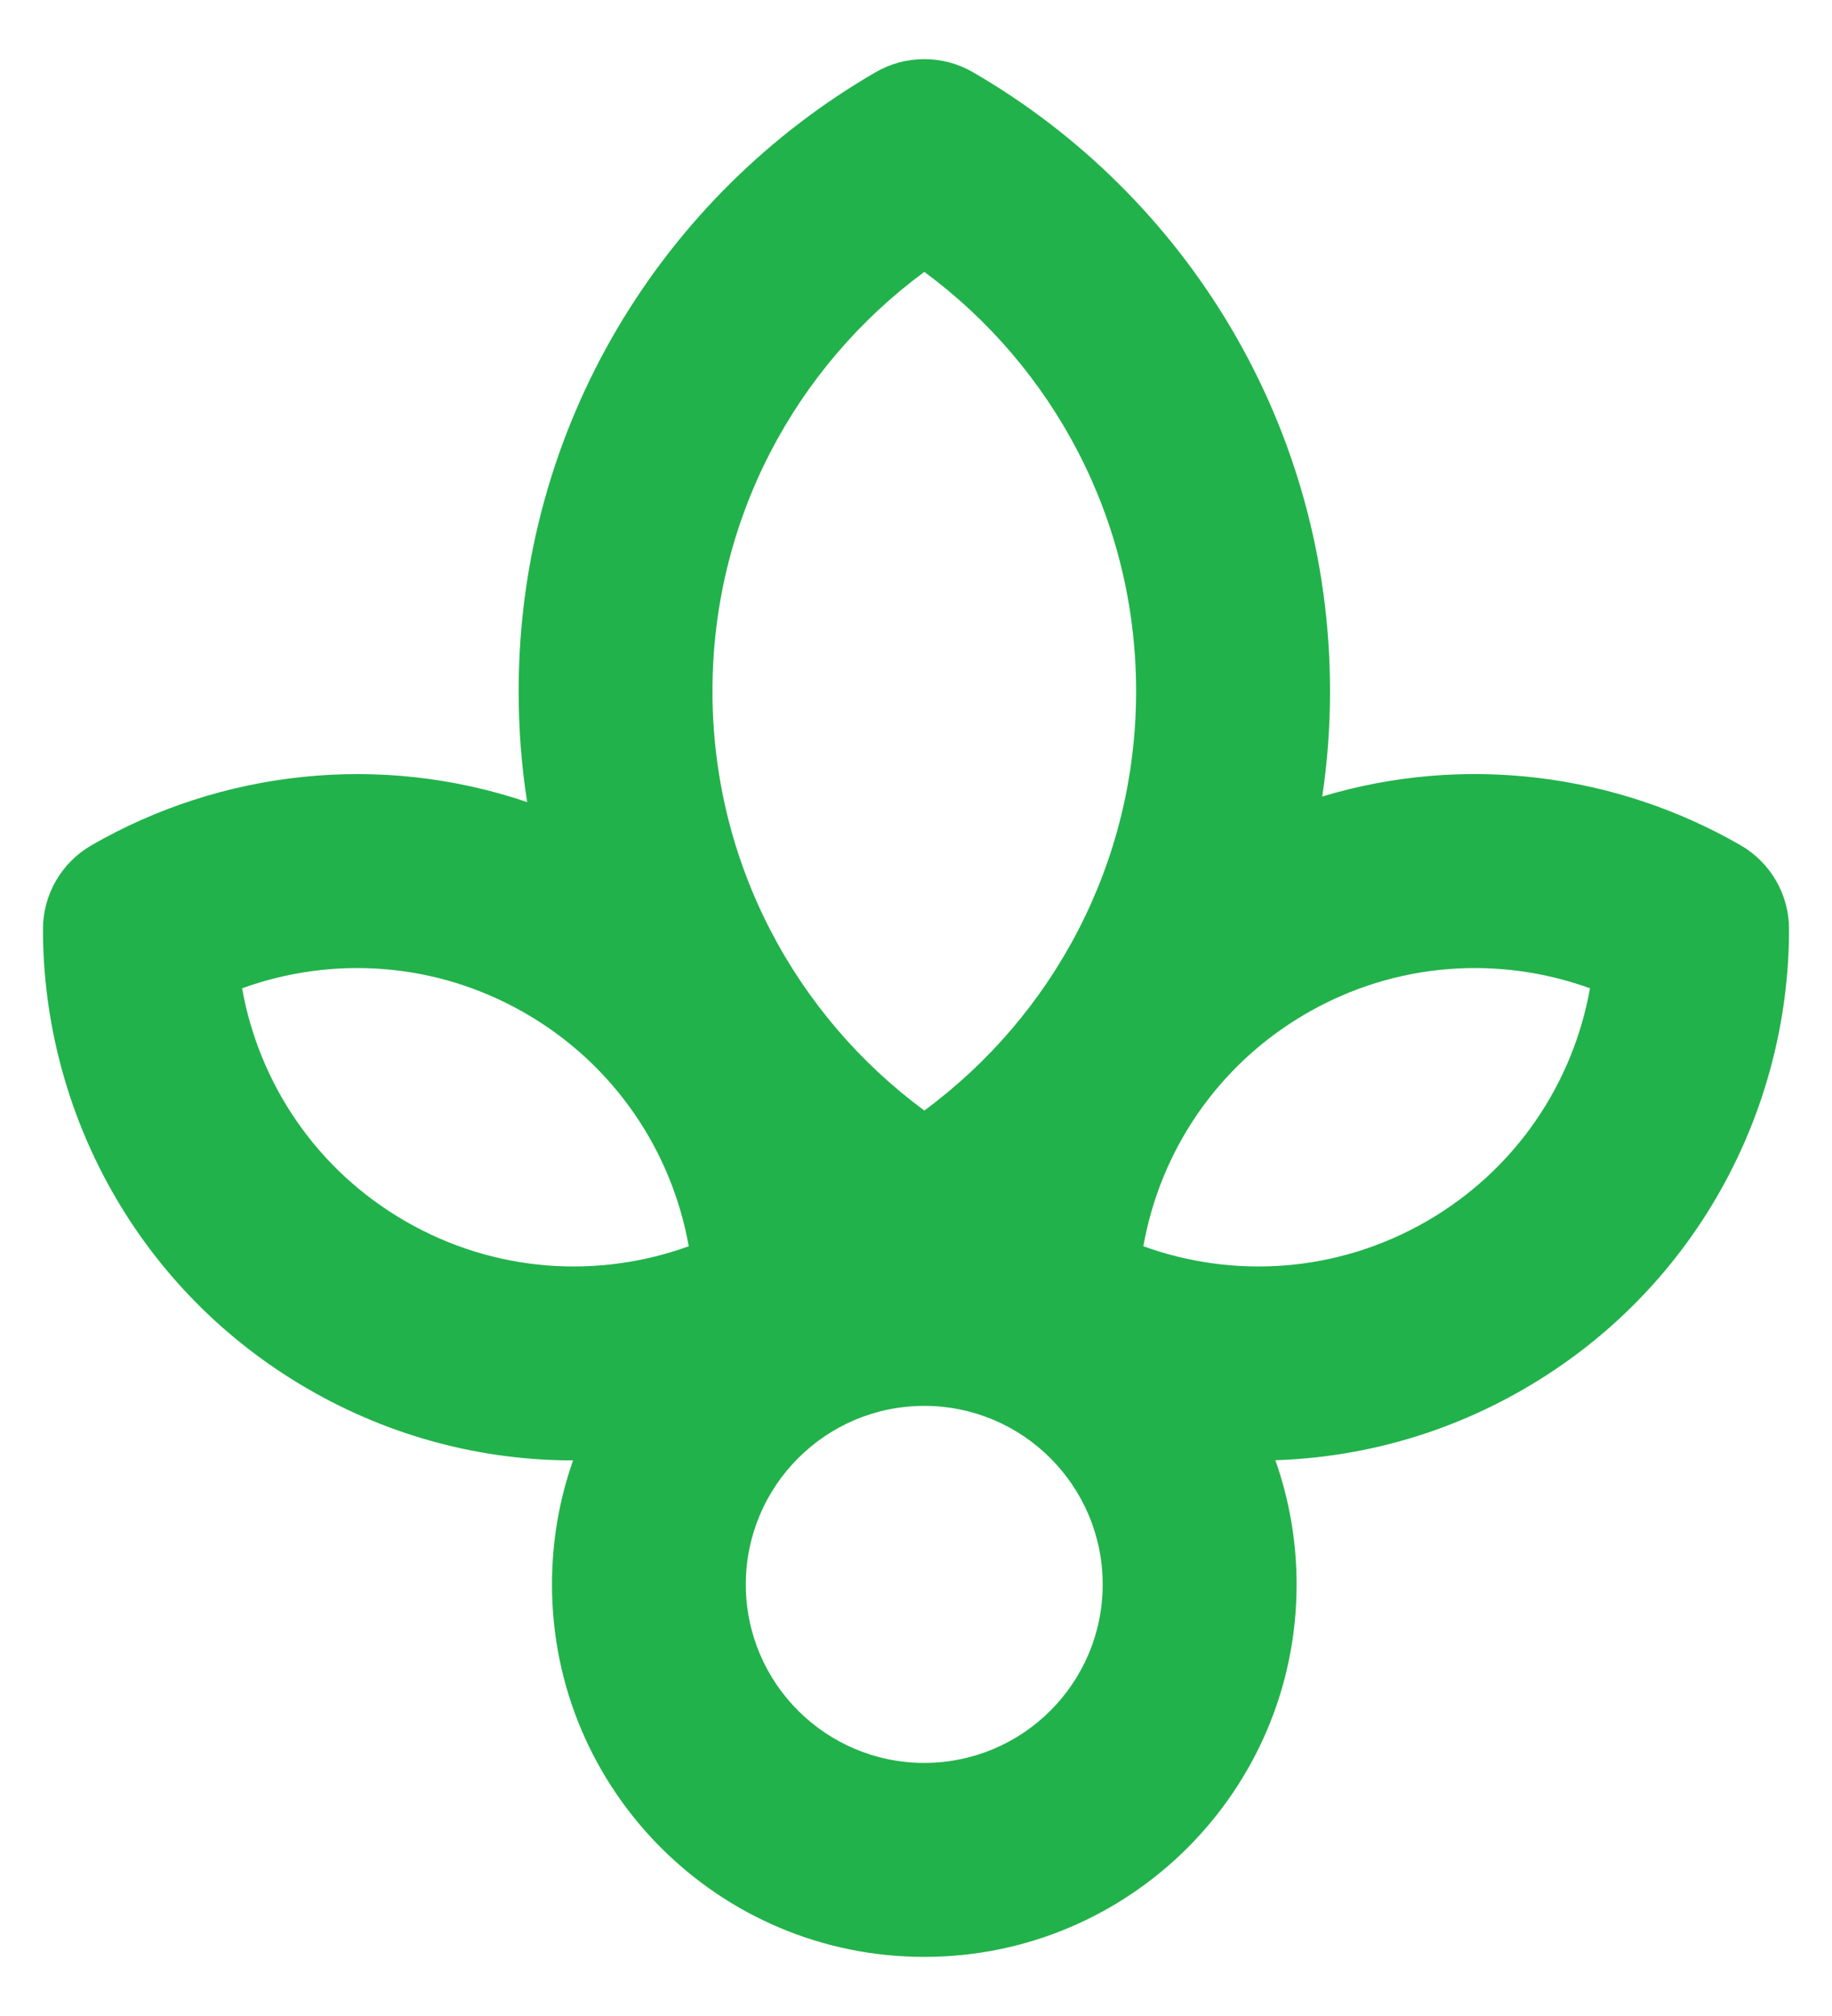 <svg width="20" height="22" viewBox="0 0 20 22" fill="none" xmlns="http://www.w3.org/2000/svg">
<path fill-rule="evenodd" clip-rule="evenodd" d="M10.62 0.787C10.293 0.598 9.888 0.598 9.561 0.787C7.232 2.134 5.662 4.654 5.662 7.543C5.662 7.954 5.693 8.359 5.755 8.753C4.152 8.209 2.416 8.407 0.999 9.224C0.671 9.413 0.468 9.763 0.469 10.142C0.47 12.139 1.508 14.087 3.367 15.16C4.279 15.687 5.275 15.937 6.256 15.937C6.107 16.36 6.026 16.816 6.026 17.291C6.026 19.535 7.846 21.355 10.09 21.355C12.335 21.355 14.155 19.535 14.155 17.291C14.155 16.815 14.073 16.359 13.923 15.935C14.847 15.905 15.777 15.655 16.633 15.16C18.492 14.087 19.53 12.14 19.531 10.142C19.532 9.763 19.33 9.413 19.002 9.224C17.64 8.439 15.985 8.225 14.435 8.692C14.491 8.317 14.52 7.933 14.52 7.543C14.52 4.654 12.949 2.134 10.62 0.787ZM7.778 7.543C7.778 5.667 8.686 4.003 10.091 2.967C11.495 4.003 12.403 5.667 12.403 7.543C12.403 9.418 11.495 11.083 10.091 12.119C8.686 11.083 7.778 9.418 7.778 7.543ZM14.264 11.058C15.242 10.493 16.371 10.428 17.358 10.785C17.174 11.818 16.552 12.763 15.575 13.327C14.597 13.891 13.468 13.957 12.482 13.6C12.665 12.567 13.287 11.622 14.264 11.058ZM2.643 10.785C3.629 10.428 4.758 10.493 5.736 11.058C6.713 11.622 7.335 12.567 7.519 13.6C6.532 13.957 5.403 13.891 4.426 13.327C3.448 12.763 2.827 11.818 2.643 10.785ZM8.142 17.291C8.142 16.215 9.015 15.342 10.09 15.342C11.166 15.342 12.038 16.215 12.038 17.291C12.038 18.366 11.166 19.238 10.09 19.238C9.015 19.238 8.142 18.366 8.142 17.291Z" fill="#22B24B"/>
</svg>
